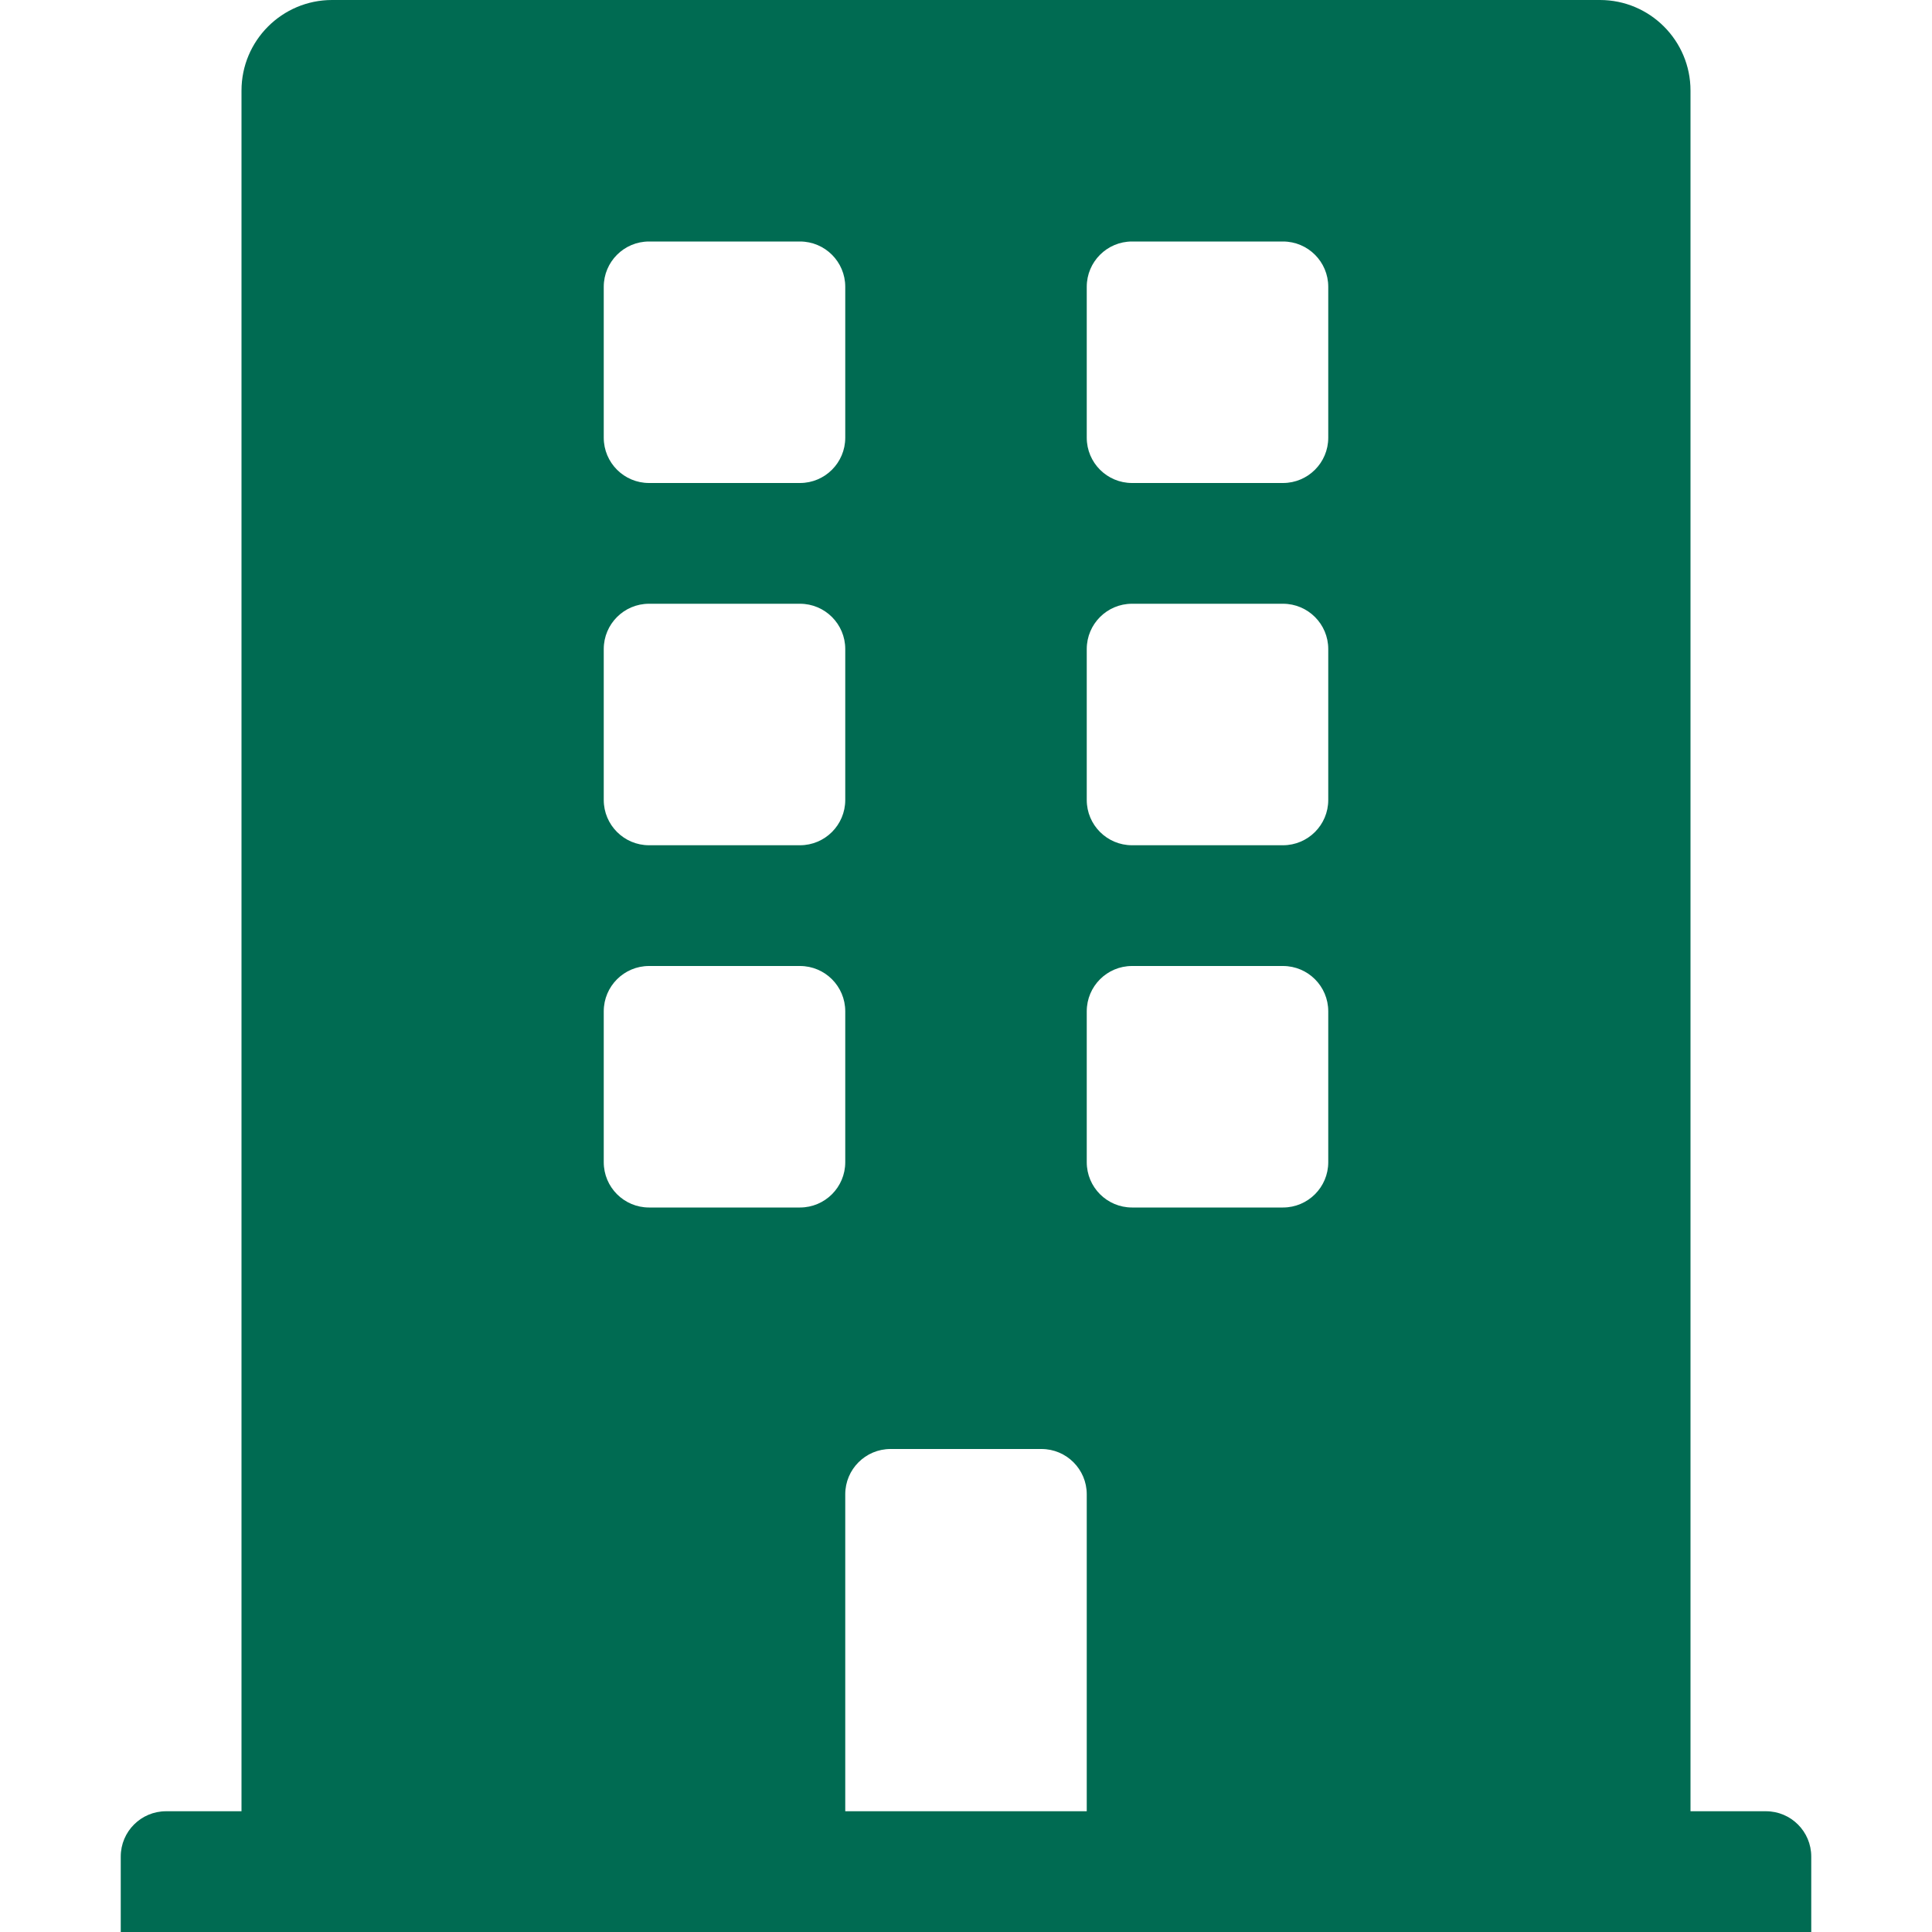 <svg width="16" height="16" viewBox="0 0 16 16" fill="none" xmlns="http://www.w3.org/2000/svg"><g id="building"><path id="Vector" d="M14.625 15H14V0.75C14 0.336 13.664 0 13.25 0H2.75C2.336 0 2 0.336 2 0.75V15H1.375C1.168 15 1 15.168 1 15.375V16H15V15.375C15 15.168 14.832 15 14.625 15ZM5 2.375C5 2.168 5.168 2 5.375 2H6.625C6.832 2 7 2.168 7 2.375V3.625C7 3.832 6.832 4 6.625 4H5.375C5.168 4 5 3.832 5 3.625V2.375ZM5 5.375C5 5.168 5.168 5 5.375 5H6.625C6.832 5 7 5.168 7 5.375V6.625C7 6.832 6.832 7 6.625 7H5.375C5.168 7 5 6.832 5 6.625V5.375ZM6.625 10H5.375C5.168 10 5 9.832 5 9.625V8.375C5 8.168 5.168 8 5.375 8H6.625C6.832 8 7 8.168 7 8.375V9.625C7 9.832 6.832 10 6.625 10ZM9 15H7V12.375C7 12.168 7.168 12 7.375 12H8.625C8.832 12 9 12.168 9 12.375V15ZM11 9.625C11 9.832 10.832 10 10.625 10H9.375C9.168 10 9 9.832 9 9.625V8.375C9 8.168 9.168 8 9.375 8H10.625C10.832 8 11 8.168 11 8.375V9.625ZM11 6.625C11 6.832 10.832 7 10.625 7H9.375C9.168 7 9 6.832 9 6.625V5.375C9 5.168 9.168 5 9.375 5H10.625C10.832 5 11 5.168 11 5.375V6.625ZM11 3.625C11 3.832 10.832 4 10.625 4H9.375C9.168 4 9 3.832 9 3.625V2.375C9 2.168 9.168 2 9.375 2H10.625C10.832 2 11 2.168 11 2.375V3.625Z" fill="#006B52"/></g></svg>